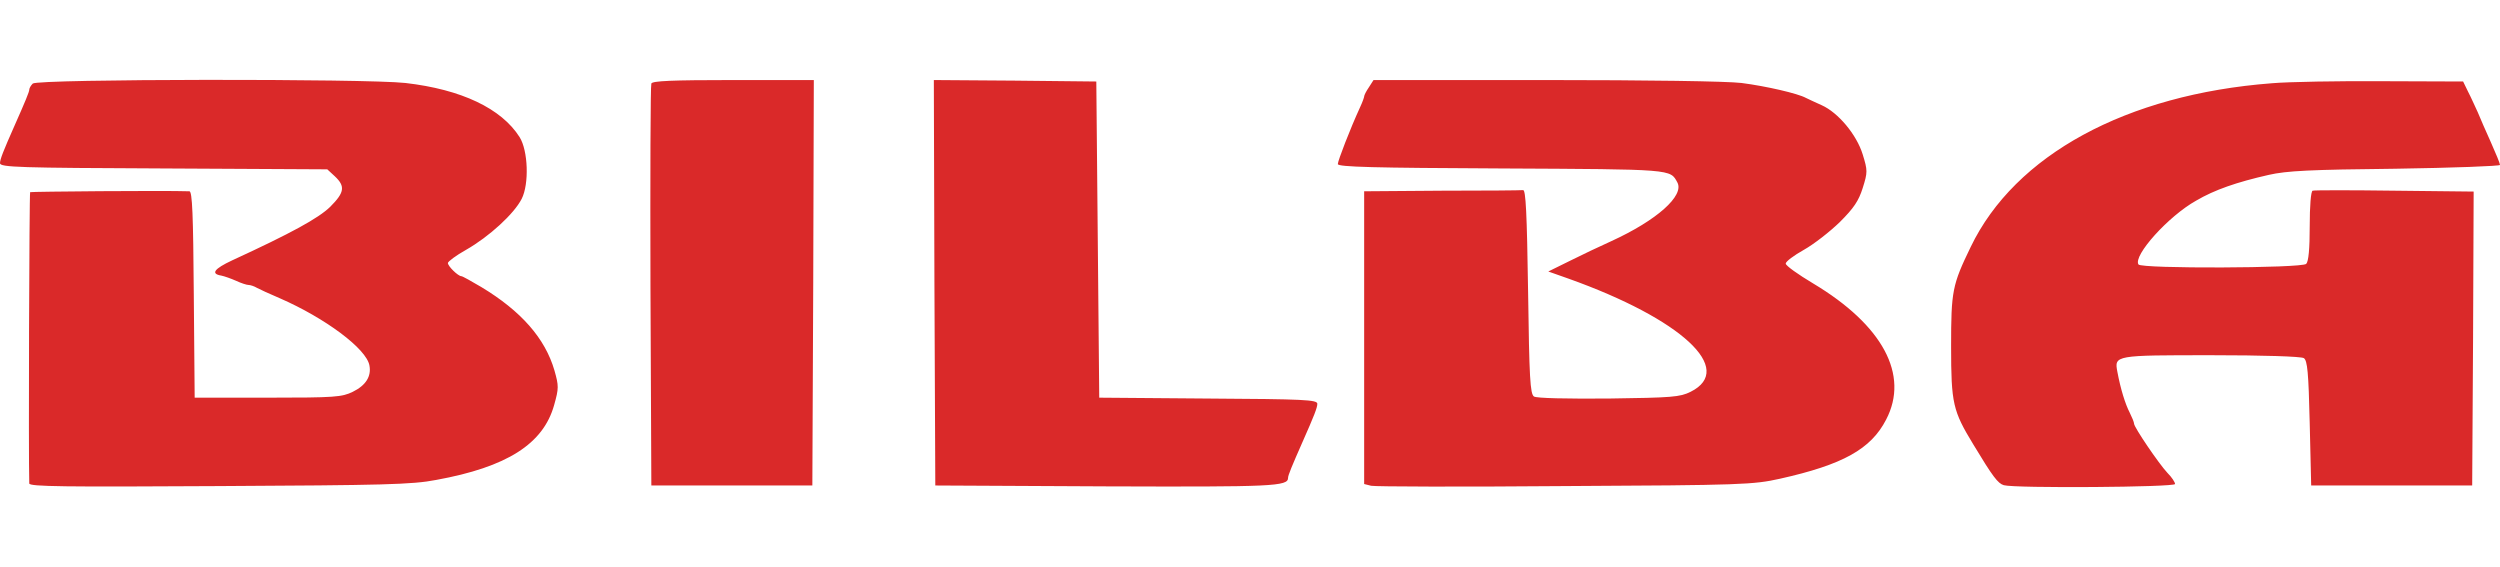 <svg height="567" viewBox="23 29.5 854 140" width="2500" xmlns="http://www.w3.org/2000/svg"><path d="m34.2 31.2c-.7.7-1.2 1.6-1.2 2.1 0 .7-1.4 4.1-5 12.2-3.9 8.8-5 11.6-5 12.9 0 1.4 6.5 1.6 55.9 1.8l55.9.3 2.6 2.4c3.6 3.4 3.3 5.5-1.6 10.4-4 3.9-13.3 9-33.5 18.3-6.2 2.9-7.4 4.6-3.7 5.2 1 .2 3.3 1 5.1 1.8 1.7.8 3.6 1.4 4.2 1.4s1.9.4 2.9 1c.9.5 4.4 2.1 7.7 3.5 15.6 6.8 29.7 17.3 30.7 23 .7 3.7-1.2 6.8-5.7 9-3.7 1.8-6 2-29 2h-25l-.3-35.3c-.2-27.1-.5-35.2-1.5-35.2-8.8-.3-54.1.1-54.4.3-.3.3-.6 91-.3 99.5 0 1.1 12 1.2 64.8.9 56.1-.3 66-.5 74.2-2.1 24.2-4.4 36.6-12.3 40.3-25.6 1.6-5.7 1.6-6.5.1-11.8-3.2-11-11.4-20.3-25-28.5-3.4-2-6.4-3.7-6.8-3.7-1.1 0-4.6-3.4-4.6-4.5 0-.5 2.8-2.6 6.2-4.5 7.9-4.5 16.4-12.3 19-17.4s2.2-16.5-.7-21.1c-6.2-9.8-19.9-16.3-39-18.5-13.4-1.5-125.7-1.4-127.3.2zm211.3 0c-.3.7-.4 31.9-.3 69.3l.3 68h55l.3-69.3.2-69.2h-27.5c-21.1 0-27.7.3-28 1.2zm96.7 68 .3 69.3 58.3.3c57.1.2 62.2 0 62.2-2.9 0-.9 1.3-4 5-12.4 3.9-8.8 5-11.6 5-12.9 0-1.4-4.5-1.6-37.2-1.8l-37.3-.3-.5-54-.5-54-27.8-.3-27.7-.2zm148.4-66.7c-.9 1.3-1.6 2.7-1.6 3.1 0 .3-.6 2-1.4 3.7-3.4 7.4-7.6 18.3-7.6 19.4 0 1 12.3 1.3 55.8 1.5 59 .3 57.7.2 60.2 4.8 2.4 4.5-7 12.9-22.5 20-3.8 1.7-10.3 4.8-14.3 6.8l-7.3 3.6 6.8 2.4c38.7 13.8 57.3 31 41.8 38.7-3.6 1.8-6.3 2-28 2.3-14.5.1-24.6-.1-25.5-.7-1.3-.9-1.6-6.4-2-35.8-.4-27-.8-34.8-1.7-34.7-.7.1-13.2.2-27.8.2l-26.5.2v100l2.4.6c1.3.3 31.1.4 66.2.1 60.6-.3 64.4-.5 73.4-2.5 21.5-4.8 31.1-10.1 36.3-20.2 8-15.3-1.2-32.3-24.9-46.5-5.2-3.1-9.4-6.1-9.4-6.8s2.8-2.8 6.2-4.7 8.9-6.2 12.3-9.5c4.8-4.8 6.4-7.2 7.8-11.6 1.7-5.4 1.7-6 0-11.5-2.1-6.8-8.4-14.3-14-16.8-2.1-.9-4.5-2.1-5.4-2.5-2.7-1.5-13.5-4-22-5.1-5-.6-32.3-1-67-1h-58.7zm308.4-1.4c-49.6 3.8-87.7 24.5-102.8 55.9-6.3 13-6.7 15-6.7 34 0 19.5.6 22 7.6 33.5 6.7 11.1 8.4 13.3 10.4 13.9 3.8 1.1 58.5.7 58.5-.4 0-.6-1.1-2.3-2.6-3.8-3-3.2-11.4-15.6-11.4-16.8 0-.5-.7-2.2-1.5-3.8-1.5-2.9-3.1-8-4.2-13.9-1.1-5.7-.9-5.7 32.1-5.7 17.2 0 30.7.4 31.6 1 1.2.8 1.6 4.8 2 22.2l.5 21.3h55l.3-50.2.2-50.2-27-.3c-14.9-.2-27.5-.2-28 0-.6.2-1 5.2-1 12.1 0 7.8-.4 12.1-1.2 12.9-1.5 1.5-56.4 1.7-57.3.2-1.9-3 10.2-16.5 19.7-21.8 6.3-3.7 13.8-6.3 24.8-8.8 6.1-1.4 14.3-1.8 43.3-2.1 19.6-.3 35.7-.9 35.7-1.3 0-.5-1.4-3.9-3.1-7.7-1.7-3.7-3.7-8.4-4.5-10.3-.9-1.9-2.3-5.1-3.3-7l-1.7-3.5-27.4-.1c-15.1-.1-32.2.2-38 .7z" fill="#da2929"/></svg>